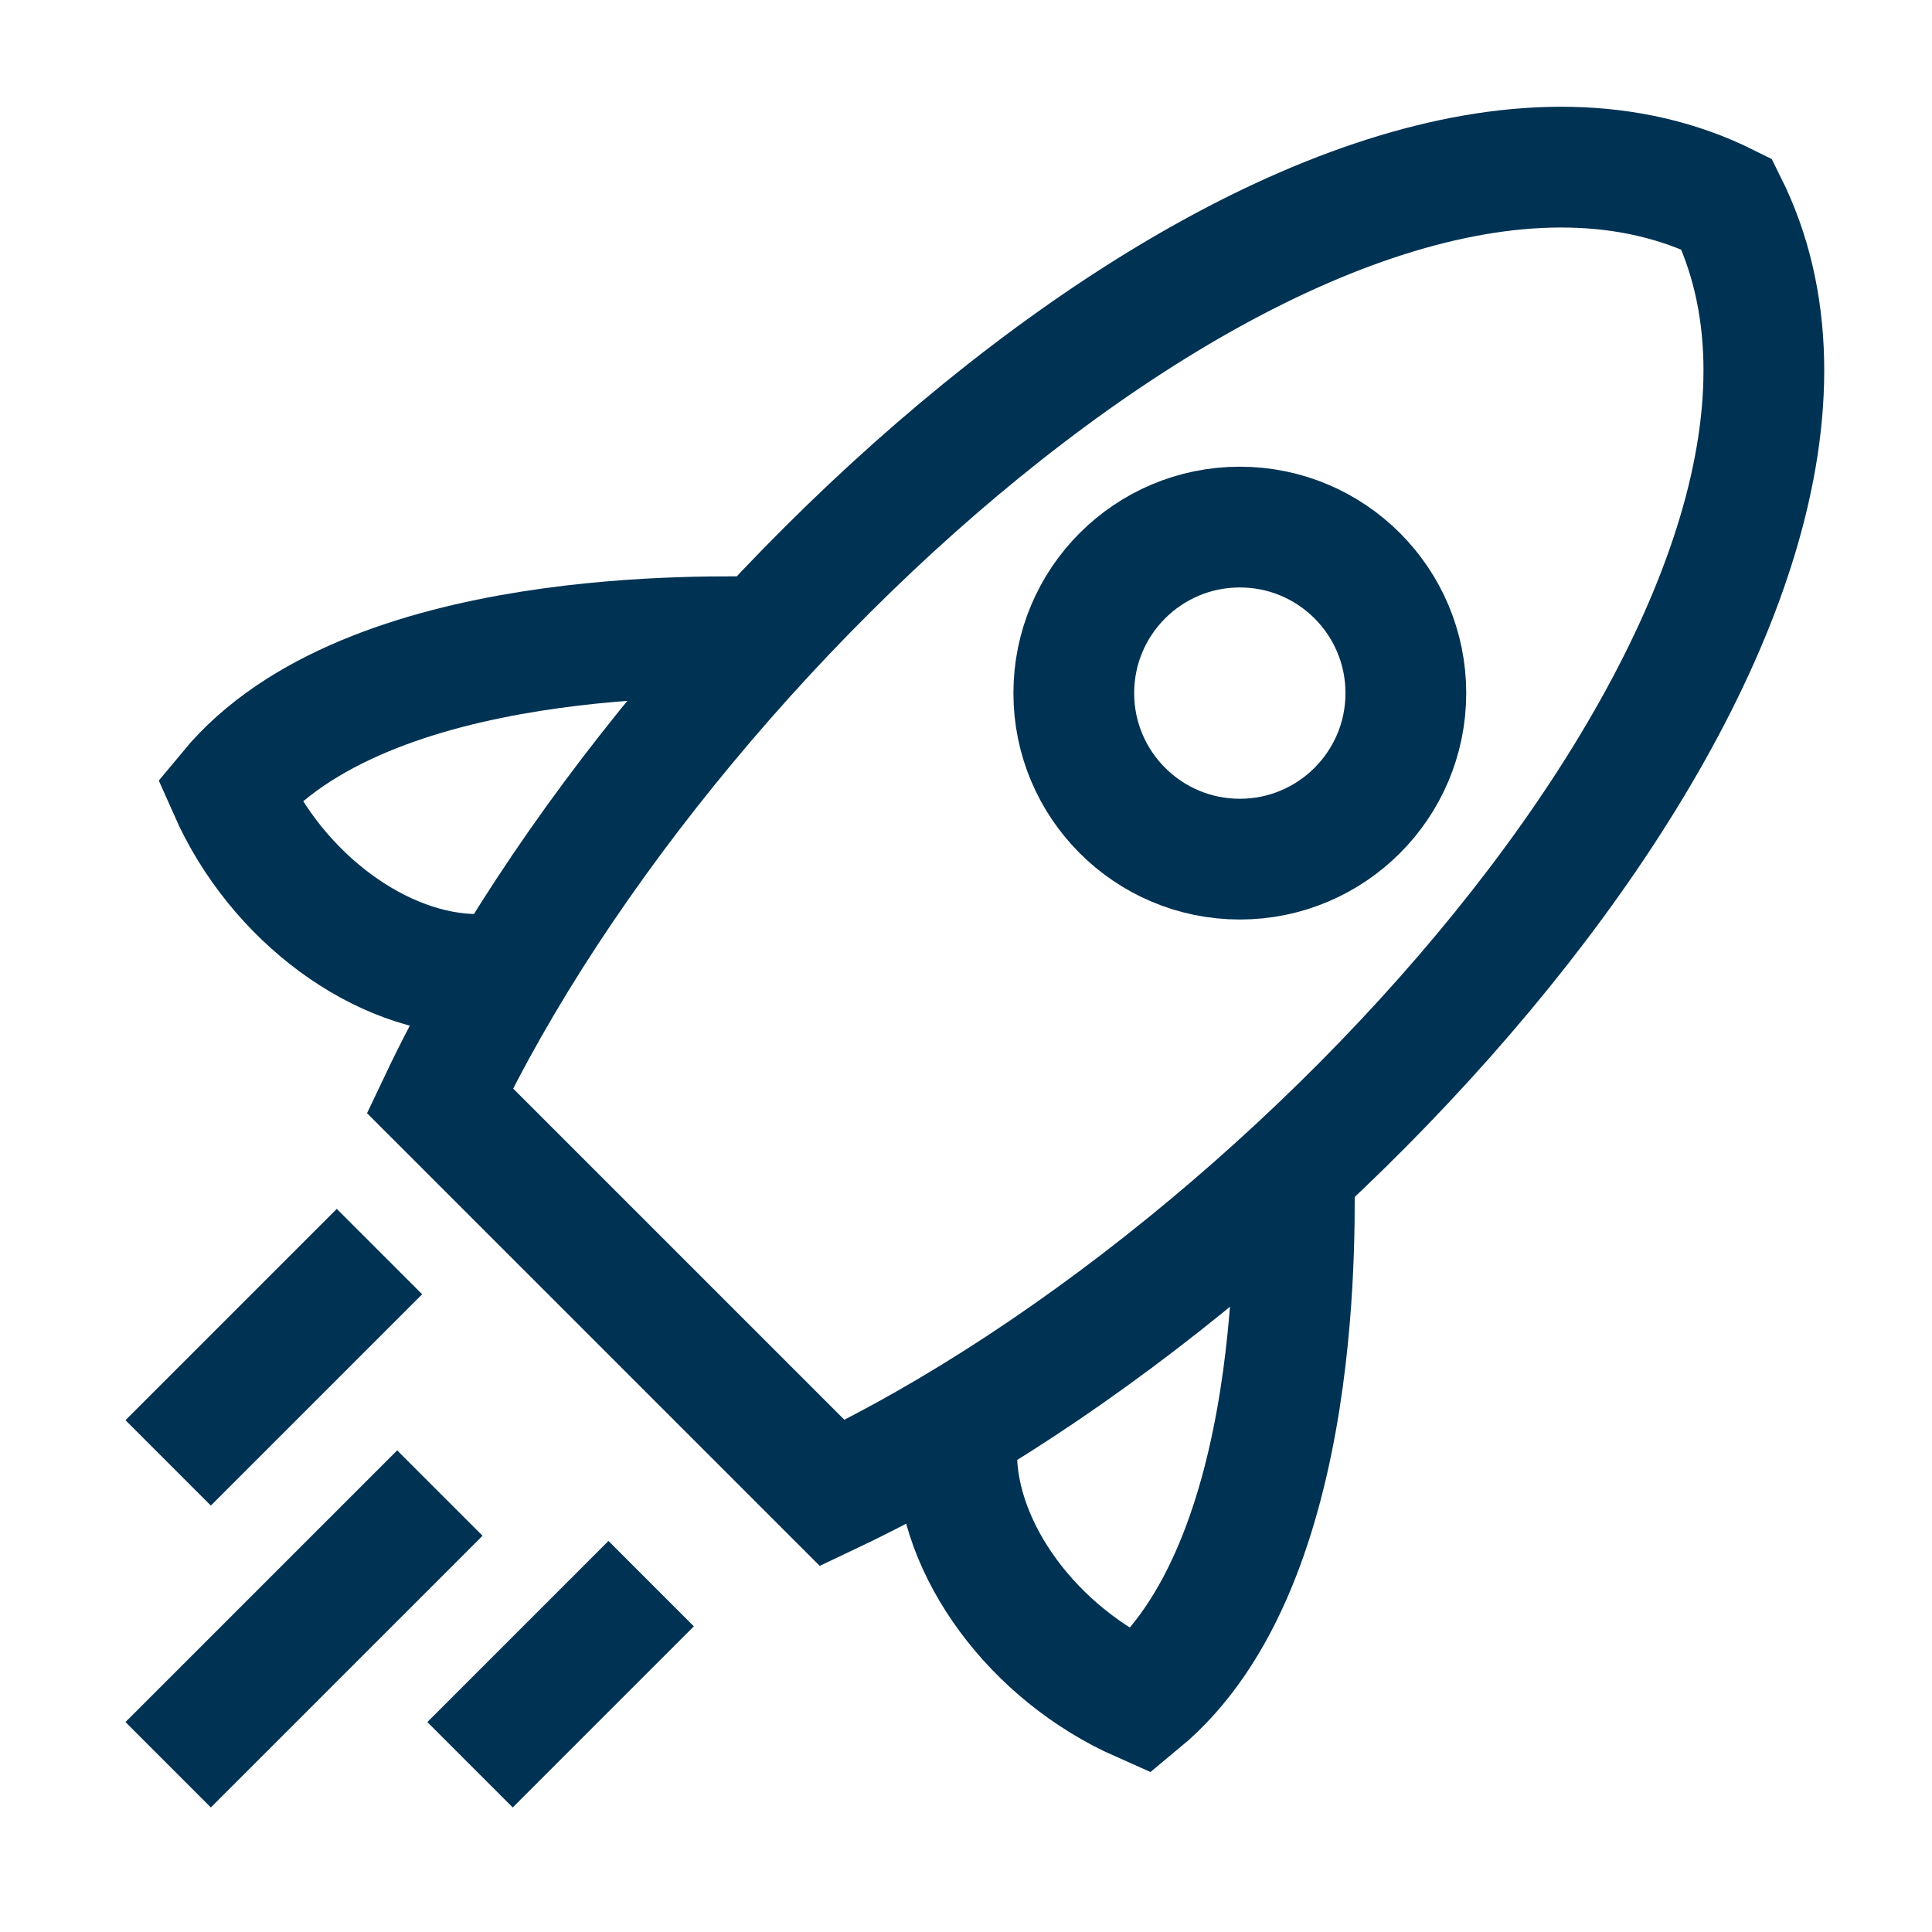 <svg width="48" height="48" viewBox="0 0 48 48" fill="none" xmlns="http://www.w3.org/2000/svg">
<g id="Rocket Ship">
<path id="Vector" d="M20.678 37.095L10.928 27.345C16.778 15.03 33.33 0.308 42.9 5.07C47.67 14.64 32.993 31.245 20.678 37.095Z" stroke="#003253" stroke-width="3"/>
<path id="Vector_2" d="M30.803 21.345C33.081 21.345 34.928 19.498 34.928 17.22C34.928 14.942 33.081 13.095 30.803 13.095C28.525 13.095 26.678 14.942 26.678 17.22C26.678 19.498 28.525 21.345 30.803 21.345Z" stroke="#003253" stroke-width="3"/>
<path id="Vector_3" d="M32.152 28.958C32.152 30.15 32.475 38.858 28.342 42.278C25.665 41.093 23.767 38.49 23.767 36.105M19.012 15.825C17.82 15.825 9.112 15.503 5.692 19.635C6.877 22.313 9.48 24.21 11.865 24.21" stroke="#003253" stroke-width="3"/>
<path id="Vector_4" d="M9.428 31.095L4.178 36.345" stroke="#003253" stroke-width="3"/>
<path id="Vector_5" d="M10.928 37.095L4.178 43.845" stroke="#003253" stroke-width="3"/>
<path id="Vector_6" d="M16.178 39.345L11.678 43.845" stroke="#003253" stroke-width="3"/>
</g>
</svg>
